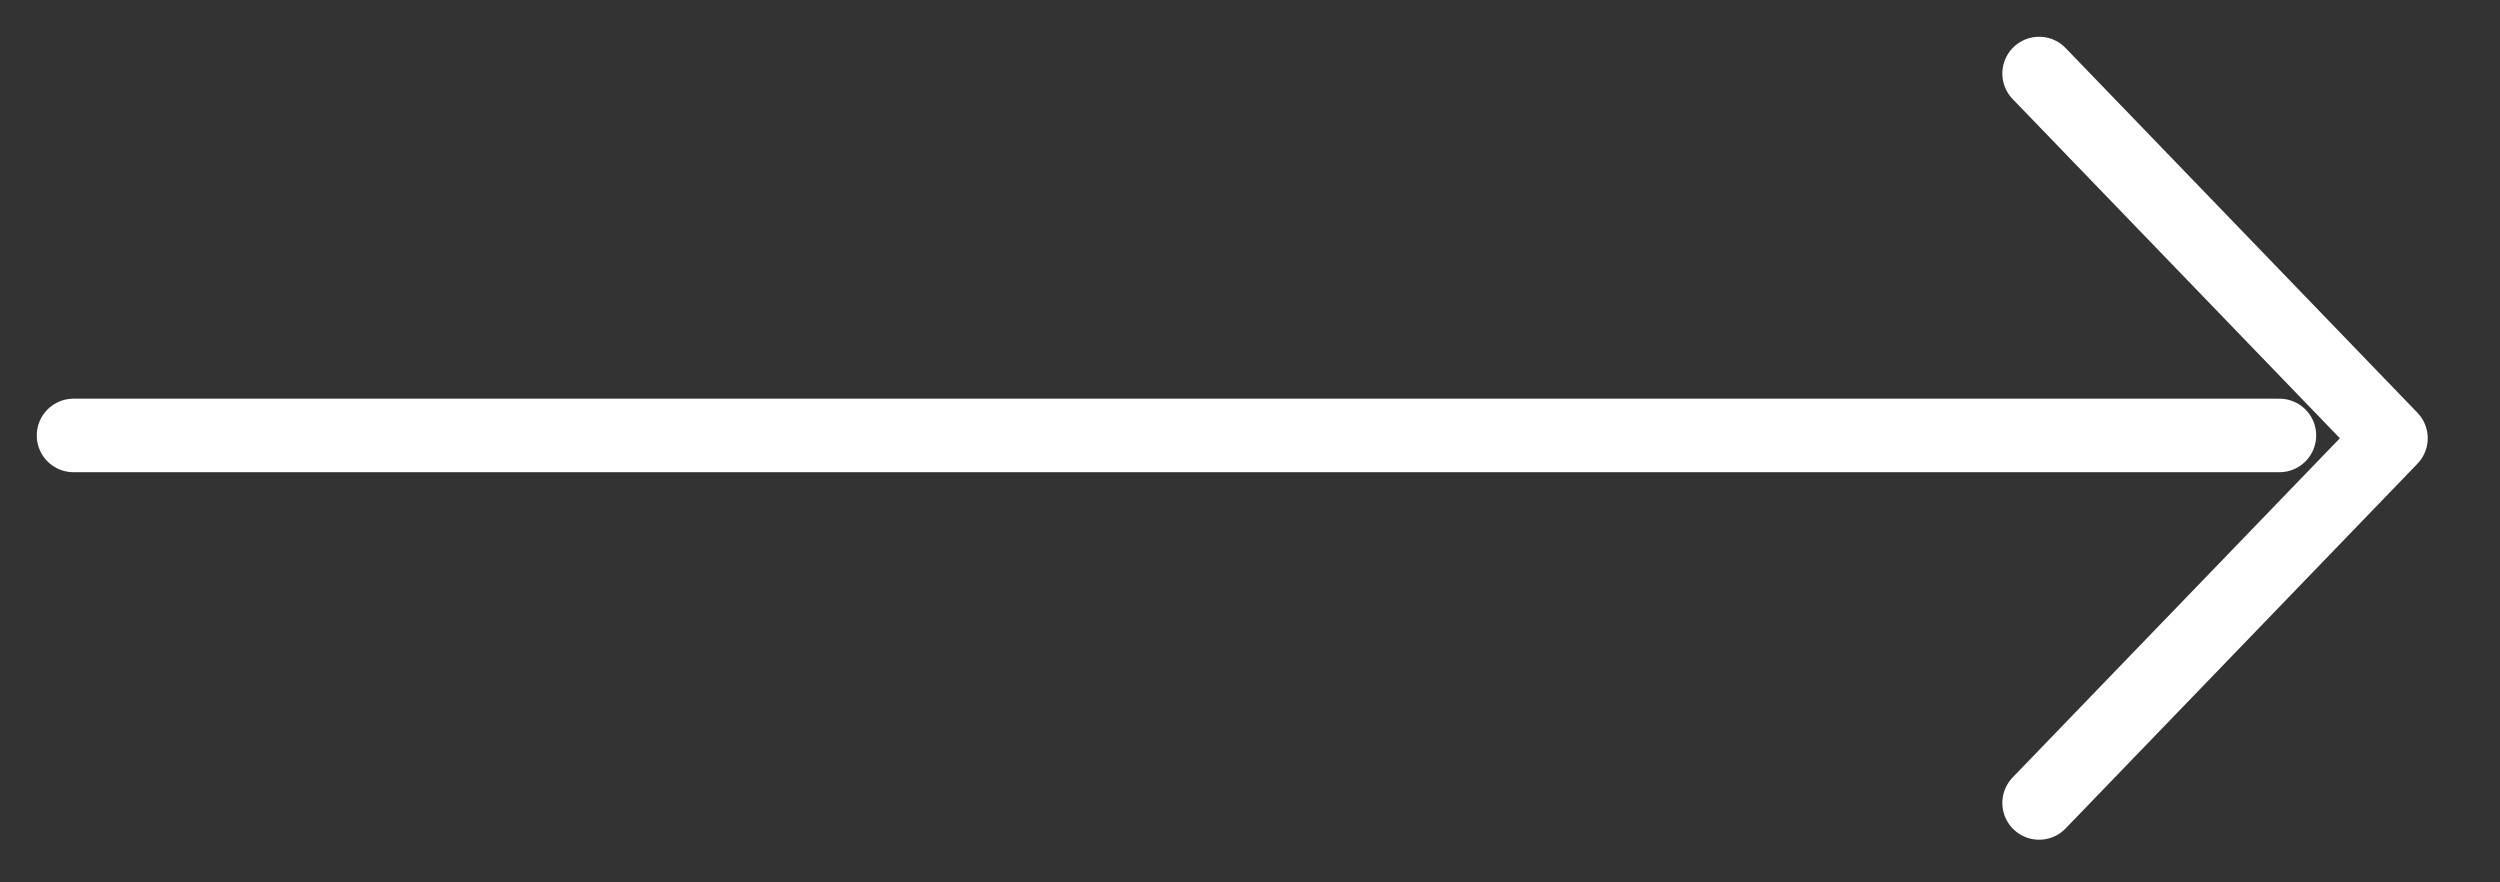 <svg width="34" height="12" fill="none" xmlns="http://www.w3.org/2000/svg"><rect width="100%" height="100%" fill="#333333" stroke="none"/><path d="M27.732 1l4.785 4.96-4.785 4.96M31 5.922H1" stroke="#fff" stroke-linecap="round" stroke-linejoin="round"/></svg>